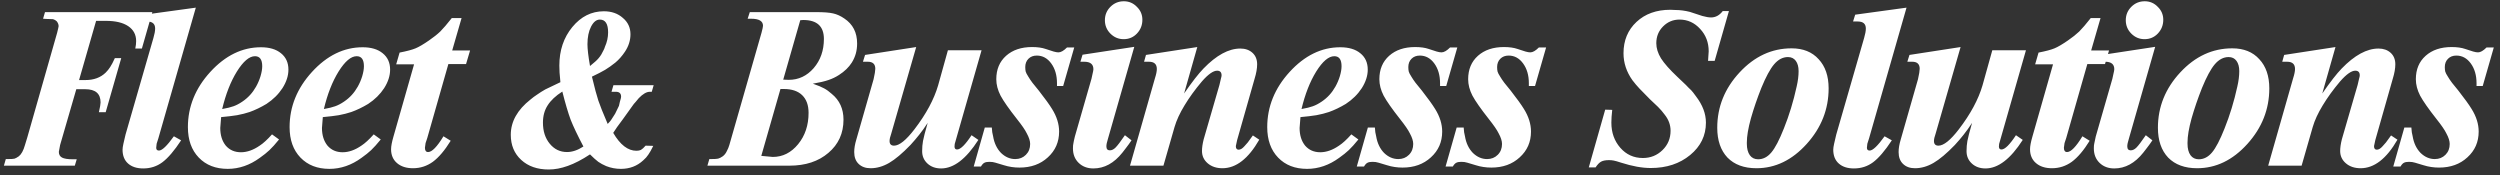 <svg width="271" height="19" viewBox="0 0 271 19" fill="none" xmlns="http://www.w3.org/2000/svg">
<rect x="0" y="0" width="271" height="19" fill="#333333" stroke="none"/>
<path d="M0.422 17.959L0.629 17.243H0.906C1.23 17.243 1.453 17.228 1.576 17.197C1.684 17.166 1.837 17.081 2.038 16.943C2.315 16.727 2.538 16.32 2.707 15.719L2.961 14.888L6.193 3.553C6.301 3.123 6.354 2.884 6.354 2.838C6.354 2.669 6.293 2.499 6.17 2.33C6.047 2.207 5.9 2.122 5.731 2.076L4.992 2.053L4.669 2.03L4.877 1.314H16.512L15.381 5.262H14.665C14.727 4.969 14.758 4.7 14.758 4.454C14.758 3.761 14.473 3.223 13.903 2.838C13.334 2.453 12.526 2.261 11.479 2.261H10.418L8.571 8.678H9.263C10.171 8.678 10.902 8.409 11.456 7.87C11.641 7.686 11.803 7.486 11.941 7.27C12.095 7.039 12.264 6.716 12.449 6.301H13.142L11.456 12.164H10.718C10.841 11.641 10.902 11.287 10.902 11.102C10.902 10.148 10.348 9.671 9.24 9.671H8.271L6.516 15.719L6.378 16.458C6.378 16.75 6.493 16.958 6.724 17.081C6.955 17.204 7.347 17.266 7.901 17.266H8.317L8.109 17.959H0.422ZM19.634 15.211C18.895 16.335 18.218 17.128 17.602 17.589C17.002 18.036 16.309 18.259 15.524 18.259C14.832 18.259 14.285 18.082 13.885 17.728C13.485 17.374 13.285 16.874 13.285 16.227C13.285 16.073 13.316 15.858 13.377 15.581C13.439 15.304 13.516 14.973 13.608 14.588L16.632 4.108C16.756 3.692 16.817 3.353 16.817 3.092C16.817 2.584 16.525 2.33 15.94 2.33H15.432L15.663 1.591L21.226 0.829L17.163 15.004L16.979 15.581L16.933 16.02C16.933 16.22 17.032 16.32 17.233 16.32C17.571 16.32 18.11 15.804 18.849 14.773L19.634 15.211ZM23.97 12.695L23.877 13.873C23.877 14.657 24.077 15.296 24.477 15.789C24.893 16.266 25.439 16.504 26.117 16.504C26.778 16.504 27.456 16.266 28.148 15.789C28.533 15.542 28.979 15.134 29.487 14.565L30.249 15.119C29.849 15.612 29.502 15.996 29.21 16.273C28.933 16.535 28.587 16.812 28.171 17.105C27.078 17.905 25.916 18.305 24.685 18.305C23.377 18.305 22.331 17.897 21.546 17.081C20.761 16.266 20.368 15.165 20.368 13.78C20.368 11.564 21.176 9.571 22.792 7.801C24.424 6.016 26.255 5.123 28.287 5.123C29.21 5.123 29.933 5.339 30.457 5.77C30.995 6.201 31.265 6.793 31.265 7.547C31.265 8.209 31.049 8.878 30.618 9.556C30.187 10.217 29.61 10.787 28.887 11.264C28.271 11.633 27.663 11.926 27.063 12.141C26.648 12.28 26.194 12.395 25.701 12.487C25.224 12.564 24.647 12.634 23.97 12.695ZM27.64 6.093C27.025 6.093 26.37 6.647 25.678 7.755C25.001 8.848 24.47 10.202 24.085 11.818C24.608 11.726 25.016 11.626 25.309 11.518C25.616 11.41 25.94 11.241 26.278 11.01C26.894 10.595 27.386 10.056 27.756 9.394C27.956 9.04 28.117 8.663 28.24 8.263C28.363 7.847 28.425 7.486 28.425 7.178C28.425 6.455 28.163 6.093 27.64 6.093ZM34.993 12.695L34.901 13.873C34.901 14.657 35.101 15.296 35.501 15.789C35.917 16.266 36.463 16.504 37.14 16.504C37.802 16.504 38.479 16.266 39.172 15.789C39.556 15.542 40.003 15.134 40.511 14.565L41.273 15.119C40.872 15.612 40.526 15.996 40.234 16.273C39.957 16.535 39.61 16.812 39.195 17.105C38.102 17.905 36.94 18.305 35.709 18.305C34.401 18.305 33.354 17.897 32.569 17.081C31.785 16.266 31.392 15.165 31.392 13.78C31.392 11.564 32.2 9.571 33.816 7.801C35.447 6.016 37.279 5.123 39.31 5.123C40.234 5.123 40.957 5.339 41.48 5.77C42.019 6.201 42.288 6.793 42.288 7.547C42.288 8.209 42.073 8.878 41.642 9.556C41.211 10.217 40.634 10.787 39.91 11.264C39.295 11.633 38.687 11.926 38.087 12.141C37.671 12.28 37.217 12.395 36.725 12.487C36.248 12.564 35.67 12.634 34.993 12.695ZM38.664 6.093C38.048 6.093 37.394 6.647 36.702 7.755C36.024 8.848 35.493 10.202 35.109 11.818C35.632 11.726 36.04 11.626 36.332 11.518C36.64 11.41 36.963 11.241 37.302 11.01C37.917 10.595 38.41 10.056 38.779 9.394C38.979 9.04 39.141 8.663 39.264 8.263C39.387 7.847 39.449 7.486 39.449 7.178C39.449 6.455 39.187 6.093 38.664 6.093ZM48.856 15.258C48.21 16.304 47.564 17.066 46.917 17.543C46.271 18.005 45.555 18.236 44.77 18.236C44.047 18.236 43.47 18.051 43.039 17.682C42.608 17.312 42.393 16.812 42.393 16.181C42.393 15.858 42.477 15.404 42.647 14.819L44.886 6.97H42.947L43.316 5.7C44.101 5.547 44.678 5.393 45.047 5.239C45.417 5.085 45.901 4.8 46.502 4.385C46.994 4.046 47.402 3.723 47.725 3.415C48.048 3.092 48.464 2.607 48.972 1.961H50.034L49.018 5.47H50.957L50.519 6.947H48.602L46.317 14.957L46.132 15.512L46.063 16.02C46.063 16.327 46.179 16.481 46.409 16.481C46.825 16.481 47.379 15.912 48.072 14.773L48.856 15.258ZM60.748 8.909C60.702 8.478 60.671 8.132 60.656 7.87C60.64 7.609 60.633 7.355 60.633 7.109C60.633 5.462 61.102 4.069 62.041 2.93C62.98 1.791 64.118 1.222 65.457 1.222C66.288 1.222 66.973 1.46 67.512 1.938C68.066 2.399 68.343 2.992 68.343 3.715C68.343 4.377 68.143 5.008 67.743 5.608C67.435 6.07 67.089 6.462 66.704 6.785C66.319 7.093 65.95 7.355 65.596 7.57C65.257 7.77 64.78 8.017 64.165 8.309C64.457 9.525 64.688 10.387 64.857 10.895C65.026 11.402 65.365 12.249 65.873 13.434C65.981 13.326 66.065 13.234 66.127 13.157C66.204 13.065 66.25 13.003 66.265 12.972L66.681 12.326L67.096 11.472L67.189 11.056L67.304 10.641L67.327 10.479C67.327 10.125 67.135 9.948 66.75 9.948H66.288L66.496 9.232H70.859L70.651 9.948H70.444C70.09 9.948 69.689 10.179 69.243 10.641L68.897 11.056C68.774 11.179 68.651 11.333 68.528 11.518C68.204 11.964 67.874 12.426 67.535 12.903L66.888 13.78L66.473 14.403C67.227 15.696 68.066 16.343 68.989 16.343C69.189 16.343 69.351 16.312 69.474 16.25C69.613 16.173 69.782 16.02 69.982 15.789L70.813 15.812C70.613 16.227 70.436 16.543 70.282 16.758C70.144 16.974 69.959 17.181 69.728 17.381C69.066 17.997 68.258 18.305 67.304 18.305C66.75 18.305 66.219 18.205 65.711 18.005C65.388 17.866 65.103 17.712 64.857 17.543C64.611 17.358 64.311 17.089 63.957 16.735C63.095 17.305 62.295 17.72 61.556 17.982C60.833 18.243 60.14 18.374 59.478 18.374C58.247 18.374 57.254 18.028 56.5 17.335C55.746 16.643 55.369 15.735 55.369 14.611C55.369 13.18 56.085 11.903 57.516 10.779C57.731 10.595 57.97 10.418 58.232 10.248C58.493 10.063 58.786 9.879 59.109 9.694L60.748 8.909ZM63.68 4.8C63.68 5.308 63.772 6.093 63.957 7.155C64.095 7.047 64.288 6.885 64.534 6.67C64.796 6.439 65.011 6.185 65.18 5.908C65.273 5.739 65.35 5.593 65.411 5.47C65.488 5.331 65.542 5.2 65.573 5.077C65.803 4.569 65.919 4.046 65.919 3.507C65.919 2.584 65.619 2.122 65.019 2.122C64.649 2.122 64.334 2.376 64.072 2.884C63.81 3.392 63.68 4.031 63.68 4.8ZM63.241 15.881C62.61 14.681 62.148 13.711 61.856 12.972C61.579 12.218 61.279 11.202 60.956 9.925C60.232 10.387 59.701 10.887 59.363 11.425C59.024 11.949 58.855 12.572 58.855 13.295C58.855 14.219 59.101 14.981 59.594 15.581C60.086 16.181 60.709 16.481 61.464 16.481C62.033 16.481 62.626 16.281 63.241 15.881ZM76.683 17.959L76.891 17.243H77.076C77.445 17.243 77.699 17.228 77.838 17.197C77.976 17.166 78.145 17.081 78.346 16.943C78.53 16.804 78.676 16.62 78.784 16.389C78.907 16.158 79 15.935 79.061 15.719L79.292 14.911L82.547 3.553C82.655 3.153 82.709 2.899 82.709 2.792C82.709 2.284 82.278 2.03 81.416 2.03H81.046L81.277 1.314H88.48C89.296 1.314 89.903 1.36 90.304 1.453C90.719 1.545 91.127 1.73 91.527 2.007C92.451 2.622 92.912 3.523 92.912 4.708C92.912 5.093 92.866 5.454 92.774 5.793C92.681 6.131 92.535 6.462 92.335 6.785C92.012 7.293 91.55 7.74 90.95 8.124C90.596 8.355 90.211 8.54 89.796 8.678C89.396 8.817 88.834 8.948 88.111 9.071C88.68 9.271 89.088 9.44 89.334 9.579C89.596 9.717 89.873 9.917 90.165 10.179C91.012 10.871 91.435 11.803 91.435 12.972C91.435 14.45 90.888 15.65 89.796 16.573C88.719 17.497 87.31 17.959 85.571 17.959H76.683ZM86.749 2.191L84.902 8.632L85.502 8.655C86.564 8.655 87.464 8.232 88.203 7.386C88.942 6.524 89.311 5.47 89.311 4.223C89.311 2.853 88.565 2.168 87.072 2.168L86.749 2.191ZM84.602 9.648L82.524 16.897L83.771 17.012C84.848 17.012 85.764 16.55 86.518 15.627C87.272 14.704 87.649 13.572 87.649 12.233C87.649 11.402 87.418 10.764 86.956 10.317C86.495 9.871 85.833 9.648 84.971 9.648H84.602ZM100.561 13.319C100.253 13.796 99.946 14.226 99.638 14.611C99.345 14.981 99.03 15.35 98.691 15.719C97.814 16.627 97.044 17.274 96.383 17.659C95.721 18.043 95.052 18.236 94.374 18.236C93.836 18.236 93.405 18.082 93.082 17.774C92.758 17.466 92.597 17.035 92.597 16.481C92.597 16.081 92.674 15.627 92.828 15.119L94.698 8.586L94.836 7.894L94.882 7.455C94.882 6.947 94.613 6.693 94.074 6.693H93.543L93.774 5.954L99.315 5.1L96.614 14.473C96.567 14.642 96.521 14.796 96.475 14.934C96.444 15.073 96.429 15.188 96.429 15.281C96.429 15.619 96.591 15.789 96.914 15.789C97.483 15.789 98.222 15.196 99.13 14.011C100.392 12.364 101.246 10.779 101.692 9.256L102.754 5.446H106.402L103.678 14.957L103.493 15.604L103.47 15.881C103.47 16.096 103.562 16.204 103.747 16.204C104.116 16.204 104.64 15.689 105.317 14.657L106.055 15.165C104.732 17.228 103.385 18.259 102.016 18.259C101.415 18.259 100.923 18.082 100.538 17.728C100.153 17.374 99.961 16.927 99.961 16.389C99.961 15.989 99.992 15.619 100.053 15.281C100.115 14.942 100.284 14.288 100.561 13.319ZM105.551 18.051L106.751 13.826H107.513C107.544 14.073 107.559 14.242 107.559 14.334C107.575 14.427 107.606 14.573 107.652 14.773C107.775 15.512 108.06 16.112 108.506 16.573C108.968 17.02 109.483 17.243 110.053 17.243C110.514 17.243 110.899 17.089 111.207 16.781C111.515 16.474 111.669 16.081 111.669 15.604C111.669 15.281 111.545 14.896 111.299 14.45C111.13 14.096 110.776 13.58 110.237 12.903C109.375 11.81 108.783 10.964 108.46 10.364C108.152 9.763 107.998 9.171 107.998 8.586C107.998 7.524 108.352 6.678 109.06 6.047C109.768 5.416 110.707 5.1 111.876 5.1C112.461 5.1 112.954 5.169 113.354 5.308L114.208 5.585C114.423 5.647 114.6 5.677 114.739 5.677C115 5.677 115.308 5.5 115.662 5.146H116.447L115.247 9.325H114.577V9.025C114.577 8.163 114.369 7.447 113.954 6.878C113.538 6.308 113.015 6.024 112.384 6.024C112.015 6.024 111.715 6.139 111.484 6.37C111.253 6.601 111.138 6.901 111.138 7.27C111.138 7.455 111.153 7.616 111.184 7.755C111.215 7.878 111.315 8.07 111.484 8.332C111.592 8.517 111.738 8.732 111.922 8.979C112.123 9.225 112.353 9.509 112.615 9.833C113.277 10.679 113.754 11.341 114.046 11.818C114.554 12.634 114.808 13.449 114.808 14.265C114.808 15.389 114.4 16.32 113.585 17.058C112.784 17.797 111.761 18.166 110.514 18.166C109.929 18.166 109.368 18.082 108.829 17.912L107.906 17.635C107.721 17.574 107.505 17.543 107.259 17.543C107.028 17.543 106.851 17.574 106.728 17.635C106.59 17.697 106.459 17.835 106.336 18.051H105.551ZM122.656 15.211C122.472 15.489 122.272 15.765 122.056 16.043C121.902 16.258 121.772 16.427 121.664 16.55C120.756 17.689 119.709 18.259 118.524 18.259C117.878 18.259 117.347 18.059 116.931 17.659C116.516 17.258 116.308 16.735 116.308 16.089C116.308 15.842 116.323 15.665 116.354 15.558C116.37 15.435 116.423 15.181 116.516 14.796L118.316 8.54C118.347 8.417 118.386 8.24 118.432 8.009C118.493 7.763 118.524 7.593 118.524 7.501C118.524 6.962 118.193 6.693 117.532 6.693H117.116L117.347 5.931L122.957 5.077L120.094 15.073C119.986 15.412 119.932 15.673 119.932 15.858C119.932 16.15 120.056 16.297 120.302 16.297C120.517 16.297 120.725 16.197 120.925 15.996C121.141 15.781 121.479 15.335 121.941 14.657L122.656 15.211ZM119.771 2.191C119.771 1.622 119.971 1.137 120.371 0.737C120.771 0.337 121.256 0.137 121.825 0.137C122.379 0.137 122.849 0.337 123.234 0.737C123.634 1.122 123.834 1.591 123.834 2.145C123.834 2.73 123.634 3.23 123.234 3.646C122.849 4.046 122.372 4.246 121.802 4.246C121.248 4.246 120.771 4.046 120.371 3.646C119.971 3.246 119.771 2.761 119.771 2.191ZM122.492 17.959L125.193 8.494C125.332 8.063 125.401 7.724 125.401 7.478C125.401 6.955 125.116 6.693 124.547 6.693H124.016L124.224 5.954L129.787 5.1L128.356 10.133C129.218 8.886 129.918 7.986 130.456 7.432C131.857 5.985 133.188 5.262 134.45 5.262C134.989 5.262 135.427 5.416 135.766 5.723C136.105 6.031 136.274 6.447 136.274 6.97C136.274 7.416 136.182 7.94 135.997 8.54L134.104 15.188L133.965 15.835C133.965 16.096 134.065 16.227 134.266 16.227C134.466 16.227 134.673 16.104 134.889 15.858L135.258 15.442L135.812 14.681L136.505 15.142C135.32 17.204 133.989 18.236 132.511 18.236C131.865 18.236 131.334 18.059 130.918 17.705C130.503 17.351 130.295 16.904 130.295 16.366C130.295 16.012 130.356 15.588 130.48 15.096L132.188 9.209C132.265 8.886 132.319 8.655 132.349 8.517C132.396 8.363 132.419 8.247 132.419 8.171C132.419 7.832 132.257 7.663 131.934 7.663C131.518 7.663 130.972 8.047 130.295 8.817C129.541 9.71 128.91 10.579 128.402 11.425C127.894 12.257 127.532 13.041 127.317 13.78L126.116 17.959H122.492ZM140.969 12.695L140.877 13.873C140.877 14.657 141.077 15.296 141.477 15.789C141.892 16.266 142.439 16.504 143.116 16.504C143.778 16.504 144.455 16.266 145.147 15.789C145.532 15.542 145.979 15.134 146.486 14.565L147.248 15.119C146.848 15.612 146.502 15.996 146.209 16.273C145.932 16.535 145.586 16.812 145.171 17.105C144.078 17.905 142.916 18.305 141.685 18.305C140.377 18.305 139.33 17.897 138.545 17.081C137.76 16.266 137.368 15.165 137.368 13.78C137.368 11.564 138.176 9.571 139.792 7.801C141.423 6.016 143.254 5.123 145.286 5.123C146.209 5.123 146.933 5.339 147.456 5.77C147.995 6.201 148.264 6.793 148.264 7.547C148.264 8.209 148.048 8.878 147.618 9.556C147.187 10.217 146.61 10.787 145.886 11.264C145.271 11.633 144.663 11.926 144.062 12.141C143.647 12.28 143.193 12.395 142.7 12.487C142.223 12.564 141.646 12.634 140.969 12.695ZM144.64 6.093C144.024 6.093 143.37 6.647 142.677 7.755C142 8.848 141.469 10.202 141.084 11.818C141.608 11.726 142.016 11.626 142.308 11.518C142.616 11.41 142.939 11.241 143.278 11.01C143.893 10.595 144.386 10.056 144.755 9.394C144.955 9.04 145.117 8.663 145.24 8.263C145.363 7.847 145.424 7.486 145.424 7.178C145.424 6.455 145.163 6.093 144.64 6.093ZM147.076 18.051L148.276 13.826H149.038C149.069 14.073 149.084 14.242 149.084 14.334C149.099 14.427 149.13 14.573 149.176 14.773C149.299 15.512 149.584 16.112 150.03 16.573C150.492 17.02 151.008 17.243 151.577 17.243C152.039 17.243 152.424 17.089 152.731 16.781C153.039 16.474 153.193 16.081 153.193 15.604C153.193 15.281 153.07 14.896 152.824 14.45C152.654 14.096 152.3 13.58 151.762 12.903C150.9 11.81 150.307 10.964 149.984 10.364C149.676 9.763 149.523 9.171 149.523 8.586C149.523 7.524 149.877 6.678 150.584 6.047C151.292 5.416 152.231 5.1 153.401 5.1C153.986 5.1 154.478 5.169 154.878 5.308L155.732 5.585C155.948 5.647 156.125 5.677 156.263 5.677C156.525 5.677 156.833 5.5 157.187 5.146H157.972L156.771 9.325H156.102V9.025C156.102 8.163 155.894 7.447 155.479 6.878C155.063 6.308 154.54 6.024 153.909 6.024C153.539 6.024 153.239 6.139 153.008 6.37C152.778 6.601 152.662 6.901 152.662 7.27C152.662 7.455 152.678 7.616 152.708 7.755C152.739 7.878 152.839 8.07 153.008 8.332C153.116 8.517 153.262 8.732 153.447 8.979C153.647 9.225 153.878 9.509 154.14 9.833C154.801 10.679 155.278 11.341 155.571 11.818C156.079 12.634 156.333 13.449 156.333 14.265C156.333 15.389 155.925 16.32 155.109 17.058C154.309 17.797 153.285 18.166 152.039 18.166C151.454 18.166 150.892 18.082 150.354 17.912L149.43 17.635C149.246 17.574 149.03 17.543 148.784 17.543C148.553 17.543 148.376 17.574 148.253 17.635C148.114 17.697 147.984 17.835 147.86 18.051H147.076ZM156.701 18.051L157.902 13.826H158.664C158.694 14.073 158.71 14.242 158.71 14.334C158.725 14.427 158.756 14.573 158.802 14.773C158.925 15.512 159.21 16.112 159.656 16.573C160.118 17.02 160.634 17.243 161.203 17.243C161.665 17.243 162.05 17.089 162.357 16.781C162.665 16.474 162.819 16.081 162.819 15.604C162.819 15.281 162.696 14.896 162.45 14.45C162.28 14.096 161.926 13.58 161.388 12.903C160.526 11.81 159.933 10.964 159.61 10.364C159.302 9.763 159.148 9.171 159.148 8.586C159.148 7.524 159.502 6.678 160.21 6.047C160.918 5.416 161.857 5.1 163.027 5.1C163.612 5.1 164.104 5.169 164.504 5.308L165.358 5.585C165.574 5.647 165.751 5.677 165.889 5.677C166.151 5.677 166.459 5.5 166.813 5.146H167.598L166.397 9.325H165.728V9.025C165.728 8.163 165.52 7.447 165.104 6.878C164.689 6.308 164.166 6.024 163.535 6.024C163.165 6.024 162.865 6.139 162.634 6.37C162.403 6.601 162.288 6.901 162.288 7.27C162.288 7.455 162.303 7.616 162.334 7.755C162.365 7.878 162.465 8.07 162.634 8.332C162.742 8.517 162.888 8.732 163.073 8.979C163.273 9.225 163.504 9.509 163.766 9.833C164.427 10.679 164.904 11.341 165.197 11.818C165.705 12.634 165.959 13.449 165.959 14.265C165.959 15.389 165.551 16.32 164.735 17.058C163.935 17.797 162.911 18.166 161.665 18.166C161.08 18.166 160.518 18.082 159.98 17.912L159.056 17.635C158.871 17.574 158.656 17.543 158.41 17.543C158.179 17.543 158.002 17.574 157.879 17.635C157.74 17.697 157.609 17.835 157.486 18.051H156.701ZM172.225 18.143L174.003 11.887L174.765 11.91C174.703 12.449 174.672 12.911 174.672 13.295C174.672 14.373 174.996 15.281 175.642 16.02C176.288 16.758 177.104 17.128 178.089 17.128C178.92 17.128 179.628 16.843 180.213 16.273C180.798 15.704 181.09 15.004 181.09 14.173C181.09 13.542 180.875 12.957 180.444 12.418C180.244 12.141 180.005 11.864 179.728 11.587C179.374 11.264 179.082 10.987 178.851 10.756C178.358 10.264 177.981 9.879 177.72 9.602C177.458 9.325 177.204 9.025 176.958 8.701C176.311 7.793 175.988 6.816 175.988 5.77C175.988 4.385 176.458 3.253 177.396 2.376C178.335 1.499 179.559 1.06 181.067 1.06L181.598 1.083C182.121 1.083 182.652 1.153 183.191 1.291C183.714 1.46 184.16 1.607 184.53 1.73C184.915 1.837 185.23 1.891 185.476 1.891C185.969 1.891 186.392 1.661 186.746 1.199H187.415L185.869 6.601H185.153L185.222 5.562C185.222 4.608 184.915 3.8 184.299 3.138C183.683 2.461 182.937 2.122 182.06 2.122C181.367 2.122 180.775 2.368 180.282 2.861C179.79 3.353 179.543 3.961 179.543 4.685C179.543 5.223 179.713 5.77 180.051 6.324C180.405 6.878 180.998 7.547 181.829 8.332L182.752 9.209C182.937 9.409 183.129 9.602 183.329 9.786C183.437 9.894 183.606 10.11 183.837 10.433C184.561 11.372 184.922 12.326 184.922 13.295C184.922 14.696 184.353 15.866 183.214 16.804C182.075 17.743 180.652 18.213 178.943 18.213C178.004 18.213 176.935 18.02 175.734 17.635C175.365 17.512 175.096 17.435 174.926 17.405C174.772 17.374 174.603 17.358 174.419 17.358C174.049 17.358 173.764 17.412 173.564 17.52C173.364 17.628 173.164 17.835 172.964 18.143H172.225ZM186.15 13.85C186.15 11.587 186.957 9.586 188.573 7.847C190.189 6.108 192.067 5.239 194.206 5.239C195.453 5.239 196.43 5.631 197.138 6.416C197.861 7.186 198.223 8.24 198.223 9.579C198.223 11.841 197.43 13.85 195.845 15.604C194.26 17.358 192.444 18.236 190.397 18.236C189.058 18.236 188.012 17.851 187.258 17.081C186.519 16.297 186.15 15.219 186.15 13.85ZM190.928 9.533C190.482 10.656 190.105 11.756 189.797 12.834C189.505 13.896 189.358 14.765 189.358 15.442V15.581C189.358 16.104 189.466 16.52 189.682 16.827C189.897 17.12 190.197 17.266 190.582 17.266C191.121 17.266 191.598 17.02 192.013 16.527C192.429 16.035 192.883 15.165 193.375 13.919C193.945 12.503 194.406 10.987 194.76 9.371C194.899 8.771 194.968 8.217 194.968 7.709C194.968 7.247 194.868 6.878 194.668 6.601C194.468 6.324 194.183 6.185 193.814 6.185C193.26 6.185 192.76 6.447 192.313 6.97C191.882 7.478 191.421 8.332 190.928 9.533ZM205.074 15.211C204.335 16.335 203.658 17.128 203.042 17.589C202.442 18.036 201.75 18.259 200.965 18.259C200.272 18.259 199.726 18.082 199.326 17.728C198.926 17.374 198.725 16.874 198.725 16.227C198.725 16.073 198.756 15.858 198.818 15.581C198.879 15.304 198.956 14.973 199.049 14.588L202.073 4.108C202.196 3.692 202.257 3.353 202.257 3.092C202.257 2.584 201.965 2.33 201.38 2.33H200.872L201.103 1.591L206.667 0.829L202.604 15.004L202.419 15.581L202.373 16.02C202.373 16.22 202.473 16.32 202.673 16.32C203.012 16.32 203.55 15.804 204.289 14.773L205.074 15.211ZM213.773 13.319C213.465 13.796 213.158 14.226 212.85 14.611C212.557 14.981 212.242 15.35 211.903 15.719C211.026 16.627 210.257 17.274 209.595 17.659C208.933 18.043 208.263 18.236 207.586 18.236C207.048 18.236 206.617 18.082 206.294 17.774C205.97 17.466 205.809 17.035 205.809 16.481C205.809 16.081 205.886 15.627 206.04 15.119L207.91 8.586L208.048 7.894L208.094 7.455C208.094 6.947 207.825 6.693 207.286 6.693H206.755L206.986 5.954L212.527 5.1L209.826 14.473C209.779 14.642 209.733 14.796 209.687 14.934C209.656 15.073 209.641 15.188 209.641 15.281C209.641 15.619 209.803 15.789 210.126 15.789C210.695 15.789 211.434 15.196 212.342 14.011C213.604 12.364 214.458 10.779 214.904 9.256L215.966 5.446H219.614L216.89 14.957L216.705 15.604L216.682 15.881C216.682 16.096 216.774 16.204 216.959 16.204C217.328 16.204 217.852 15.689 218.529 14.657L219.267 15.165C217.944 17.228 216.597 18.259 215.228 18.259C214.627 18.259 214.135 18.082 213.75 17.728C213.365 17.374 213.173 16.927 213.173 16.389C213.173 15.989 213.204 15.619 213.265 15.281C213.327 14.942 213.496 14.288 213.773 13.319ZM226.52 15.258C225.873 16.304 225.227 17.066 224.58 17.543C223.934 18.005 223.218 18.236 222.433 18.236C221.71 18.236 221.133 18.051 220.702 17.682C220.271 17.312 220.056 16.812 220.056 16.181C220.056 15.858 220.14 15.404 220.31 14.819L222.549 6.97H220.61L220.979 5.7C221.764 5.547 222.341 5.393 222.71 5.239C223.08 5.085 223.565 4.8 224.165 4.385C224.657 4.046 225.065 3.723 225.388 3.415C225.712 3.092 226.127 2.607 226.635 1.961H227.697L226.681 5.47H228.62L228.182 6.947H226.266L223.98 14.957L223.795 15.512L223.726 16.02C223.726 16.327 223.842 16.481 224.073 16.481C224.488 16.481 225.042 15.912 225.735 14.773L226.52 15.258ZM233.321 15.211C233.136 15.489 232.936 15.765 232.721 16.043C232.567 16.258 232.436 16.427 232.328 16.55C231.42 17.689 230.374 18.259 229.189 18.259C228.542 18.259 228.011 18.059 227.596 17.659C227.18 17.258 226.973 16.735 226.973 16.089C226.973 15.842 226.988 15.665 227.019 15.558C227.034 15.435 227.088 15.181 227.18 14.796L228.981 8.54C229.012 8.417 229.05 8.24 229.096 8.009C229.158 7.763 229.189 7.593 229.189 7.501C229.189 6.962 228.858 6.693 228.196 6.693H227.781L228.011 5.931L233.621 5.077L230.759 15.073C230.651 15.412 230.597 15.673 230.597 15.858C230.597 16.15 230.72 16.297 230.966 16.297C231.182 16.297 231.39 16.197 231.59 15.996C231.805 15.781 232.144 15.335 232.605 14.657L233.321 15.211ZM230.435 2.191C230.435 1.622 230.635 1.137 231.036 0.737C231.436 0.337 231.92 0.137 232.49 0.137C233.044 0.137 233.513 0.337 233.898 0.737C234.298 1.122 234.498 1.591 234.498 2.145C234.498 2.73 234.298 3.23 233.898 3.646C233.513 4.046 233.036 4.246 232.467 4.246C231.913 4.246 231.436 4.046 231.036 3.646C230.635 3.246 230.435 2.761 230.435 2.191ZM233.918 13.85C233.918 11.587 234.726 9.586 236.342 7.847C237.958 6.108 239.836 5.239 241.975 5.239C243.222 5.239 244.199 5.631 244.907 6.416C245.63 7.186 245.992 8.24 245.992 9.579C245.992 11.841 245.199 13.85 243.614 15.604C242.029 17.358 240.213 18.236 238.166 18.236C236.827 18.236 235.781 17.851 235.027 17.081C234.288 16.297 233.918 15.219 233.918 13.85ZM238.697 9.533C238.251 10.656 237.874 11.756 237.566 12.834C237.273 13.896 237.127 14.765 237.127 15.442V15.581C237.127 16.104 237.235 16.52 237.45 16.827C237.666 17.12 237.966 17.266 238.351 17.266C238.889 17.266 239.367 17.02 239.782 16.527C240.198 16.035 240.652 15.165 241.144 13.919C241.714 12.503 242.175 10.987 242.529 9.371C242.668 8.771 242.737 8.217 242.737 7.709C242.737 7.247 242.637 6.878 242.437 6.601C242.237 6.324 241.952 6.185 241.583 6.185C241.029 6.185 240.528 6.447 240.082 6.97C239.651 7.478 239.19 8.332 238.697 9.533ZM245.871 17.959L248.572 8.494C248.711 8.063 248.78 7.724 248.78 7.478C248.78 6.955 248.495 6.693 247.926 6.693H247.395L247.602 5.954L253.166 5.1L251.735 10.133C252.597 8.886 253.297 7.986 253.835 7.432C255.236 5.985 256.567 5.262 257.829 5.262C258.368 5.262 258.806 5.416 259.145 5.723C259.484 6.031 259.653 6.447 259.653 6.97C259.653 7.416 259.561 7.94 259.376 8.54L257.483 15.188L257.344 15.835C257.344 16.096 257.444 16.227 257.645 16.227C257.845 16.227 258.052 16.104 258.268 15.858L258.637 15.442L259.191 14.681L259.884 15.142C258.699 17.204 257.367 18.236 255.89 18.236C255.244 18.236 254.713 18.059 254.297 17.705C253.882 17.351 253.674 16.904 253.674 16.366C253.674 16.012 253.735 15.588 253.859 15.096L255.567 9.209C255.644 8.886 255.698 8.655 255.728 8.517C255.775 8.363 255.798 8.247 255.798 8.171C255.798 7.832 255.636 7.663 255.313 7.663C254.897 7.663 254.351 8.047 253.674 8.817C252.92 9.71 252.289 10.579 251.781 11.425C251.273 12.257 250.911 13.041 250.696 13.78L249.495 17.959H245.871ZM259.431 18.051L260.631 13.826H261.393C261.424 14.073 261.439 14.242 261.439 14.334C261.455 14.427 261.485 14.573 261.532 14.773C261.655 15.512 261.939 16.112 262.386 16.573C262.847 17.02 263.363 17.243 263.932 17.243C264.394 17.243 264.779 17.089 265.087 16.781C265.395 16.474 265.548 16.081 265.548 15.604C265.548 15.281 265.425 14.896 265.179 14.45C265.01 14.096 264.656 13.58 264.117 12.903C263.255 11.81 262.663 10.964 262.34 10.364C262.032 9.763 261.878 9.171 261.878 8.586C261.878 7.524 262.232 6.678 262.94 6.047C263.648 5.416 264.587 5.1 265.756 5.1C266.341 5.1 266.833 5.169 267.234 5.308L268.088 5.585C268.303 5.647 268.48 5.677 268.619 5.677C268.88 5.677 269.188 5.5 269.542 5.146H270.327L269.127 9.325H268.457V9.025C268.457 8.163 268.249 7.447 267.834 6.878C267.418 6.308 266.895 6.024 266.264 6.024C265.895 6.024 265.595 6.139 265.364 6.37C265.133 6.601 265.017 6.901 265.017 7.27C265.017 7.455 265.033 7.616 265.064 7.755C265.094 7.878 265.194 8.07 265.364 8.332C265.471 8.517 265.618 8.732 265.802 8.979C266.002 9.225 266.233 9.509 266.495 9.833C267.157 10.679 267.634 11.341 267.926 11.818C268.434 12.634 268.688 13.449 268.688 14.265C268.688 15.389 268.28 16.32 267.464 17.058C266.664 17.797 265.641 18.166 264.394 18.166C263.809 18.166 263.248 18.082 262.709 17.912L261.786 17.635C261.601 17.574 261.385 17.543 261.139 17.543C260.908 17.543 260.731 17.574 260.608 17.635C260.47 17.697 260.339 17.835 260.216 18.051H259.431Z" fill="white"/>
</svg>
